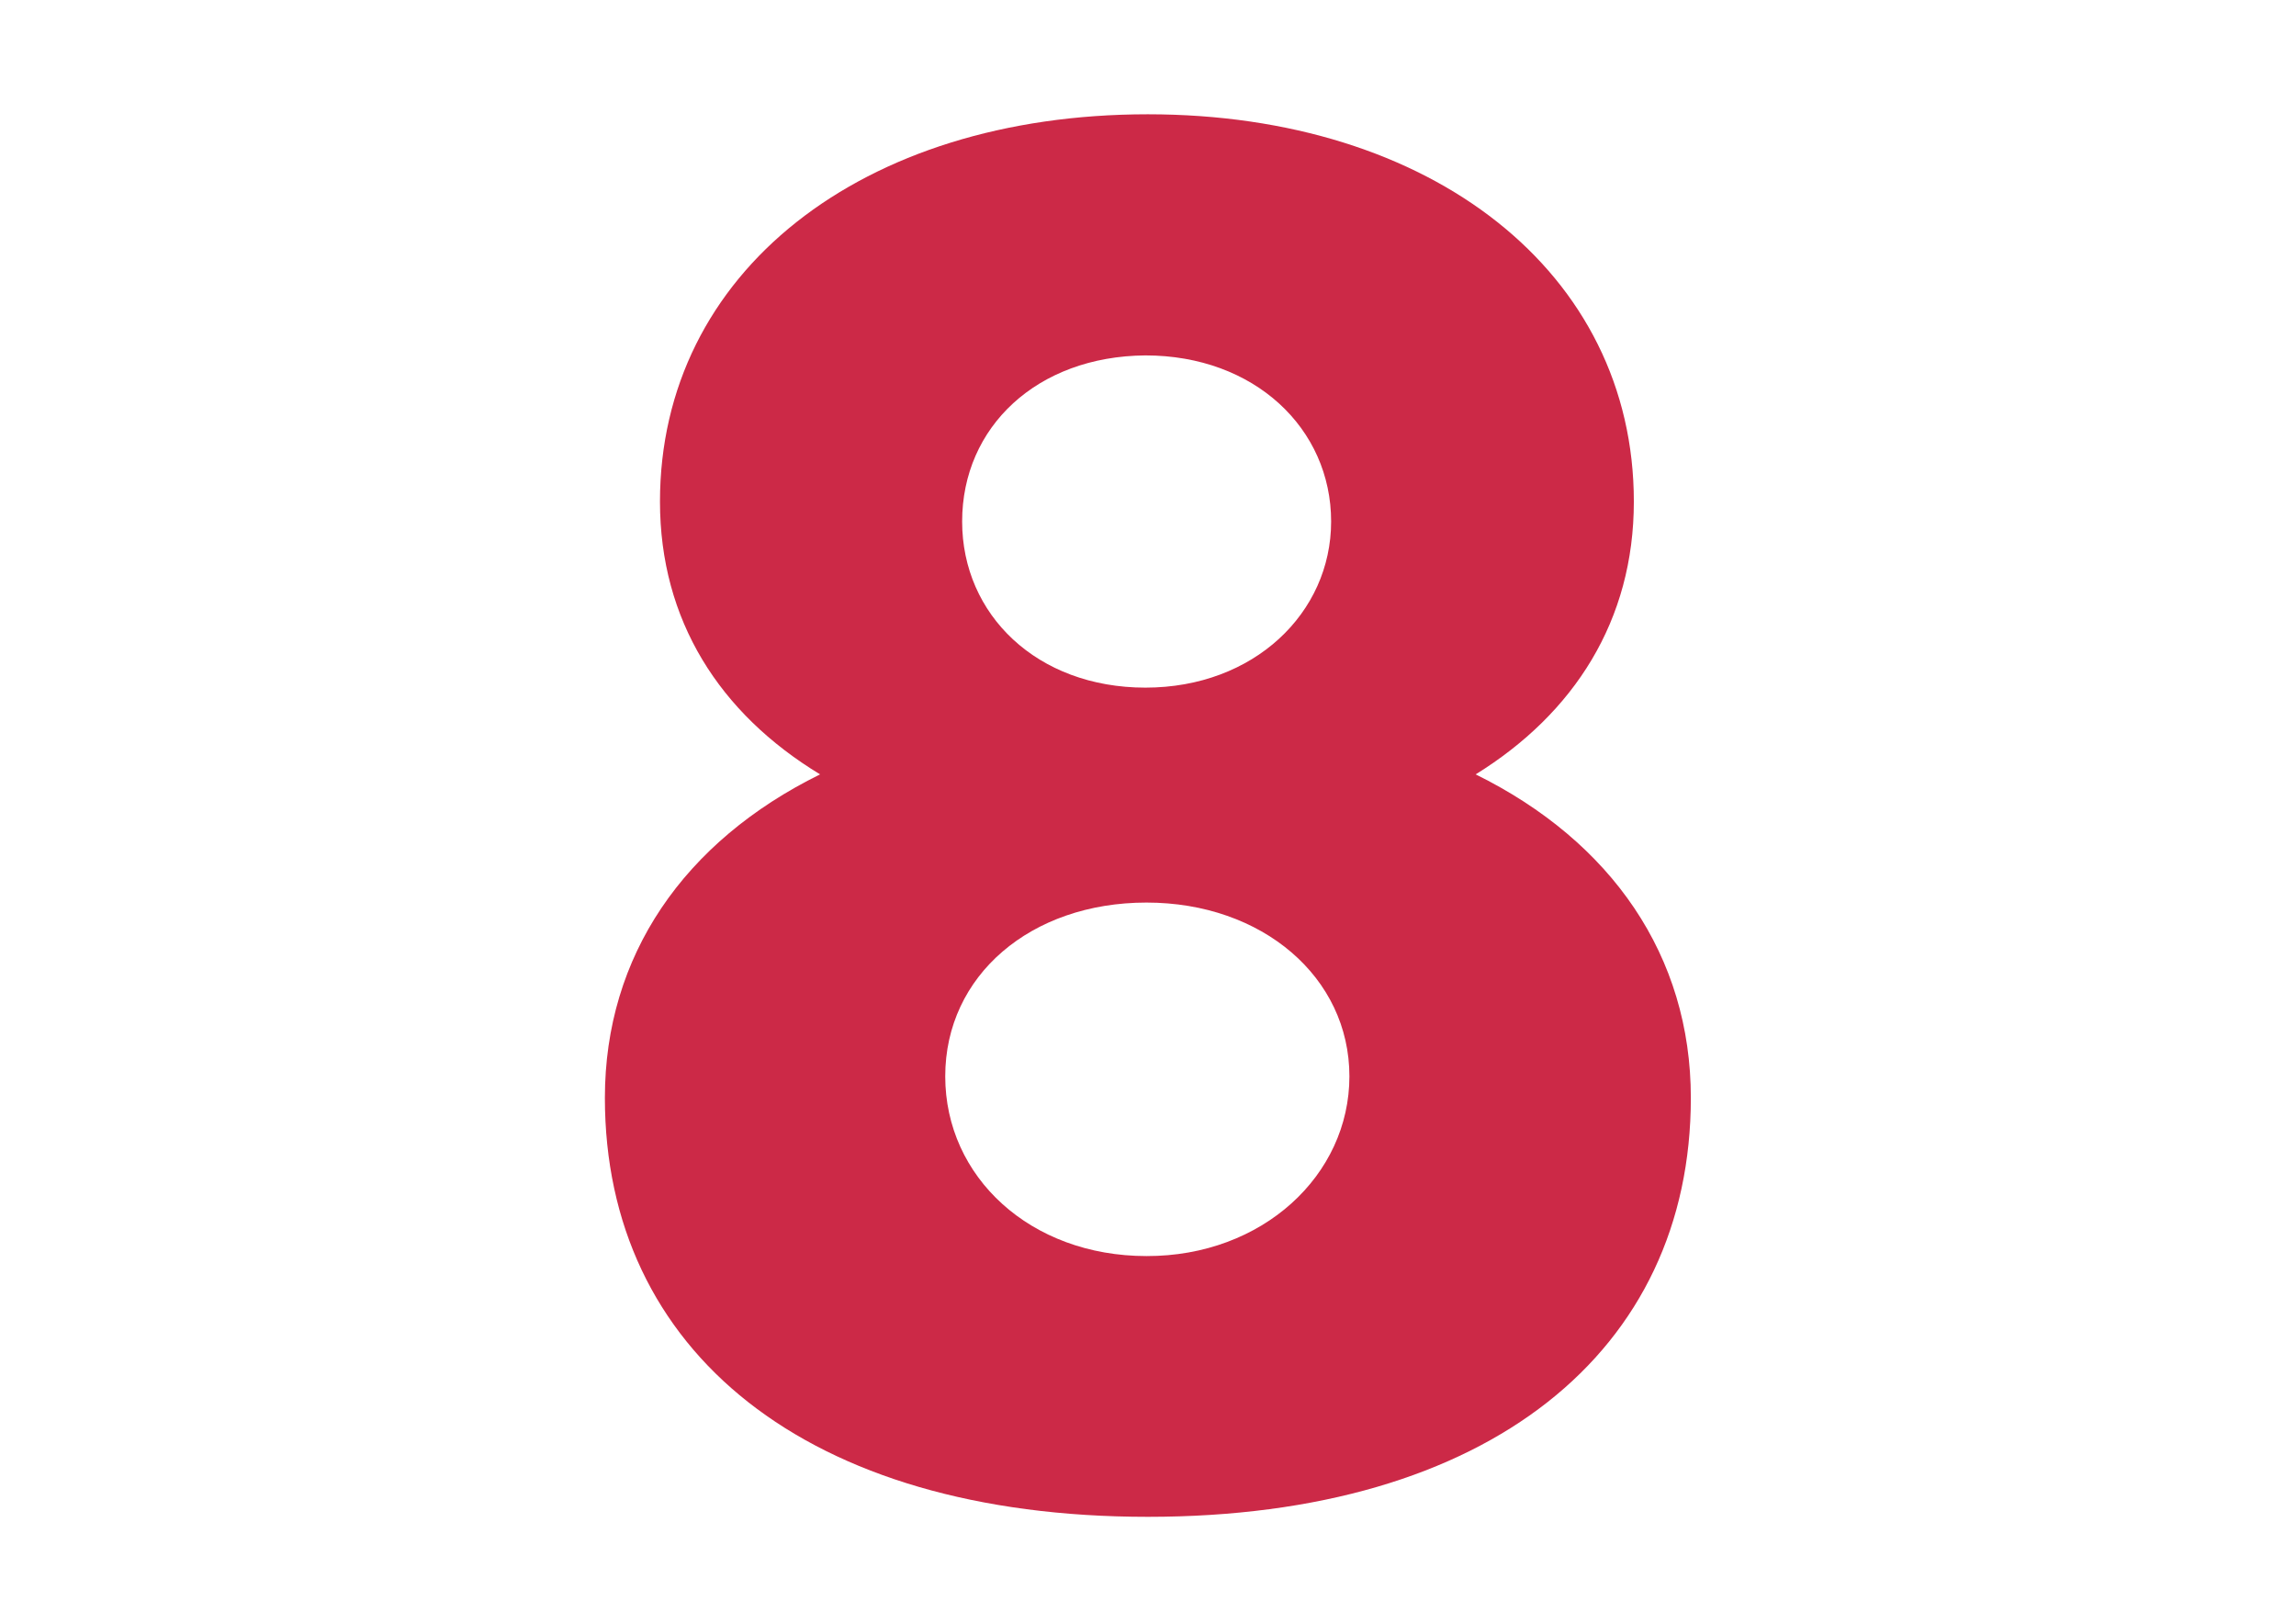 <?xml version="1.0" encoding="utf-8"?>
<!-- Generator: Adobe Illustrator 18.1.1, SVG Export Plug-In . SVG Version: 6.00 Build 0)  -->
<svg version="1.1" id="Livello_1" xmlns="http://www.w3.org/2000/svg" xmlns:xlink="http://www.w3.org/1999/xlink" x="0px" y="0px"
	 viewBox="0 0 841.9 595.3" enable-background="new 0 0 841.9 595.3" xml:space="preserve">
<g>
	<path fill="#CC2947" d="M620,402.5c0,92.7-73.8,153.6-199.1,153.6s-199.1-60.9-199.1-153.6c0-52.1,29-94,78.9-118.6
		c-36.9-22.4-58.7-56.5-58.7-100c0-83.9,73.8-142,178.9-142c104.1,0,178.2,58,178.2,142c0,43.5-21.8,77.6-58,100
		C591,308.5,620,350.5,620,402.5z M494.8,394.6c0-36.3-31.9-63.7-74.4-63.7s-73.8,26.8-73.8,63.7s31.2,65.9,73.8,65.9
		C462.9,460.6,494.8,430.9,494.8,394.6z M352.8,191.2c0,34.1,27.4,60.9,67.2,60.9s68.1-27.4,68.1-60.9c0-34.1-28.1-60.9-68.1-60.9
		C380.3,130.6,352.8,156.5,352.8,191.2z"/>
</g>
</svg>
